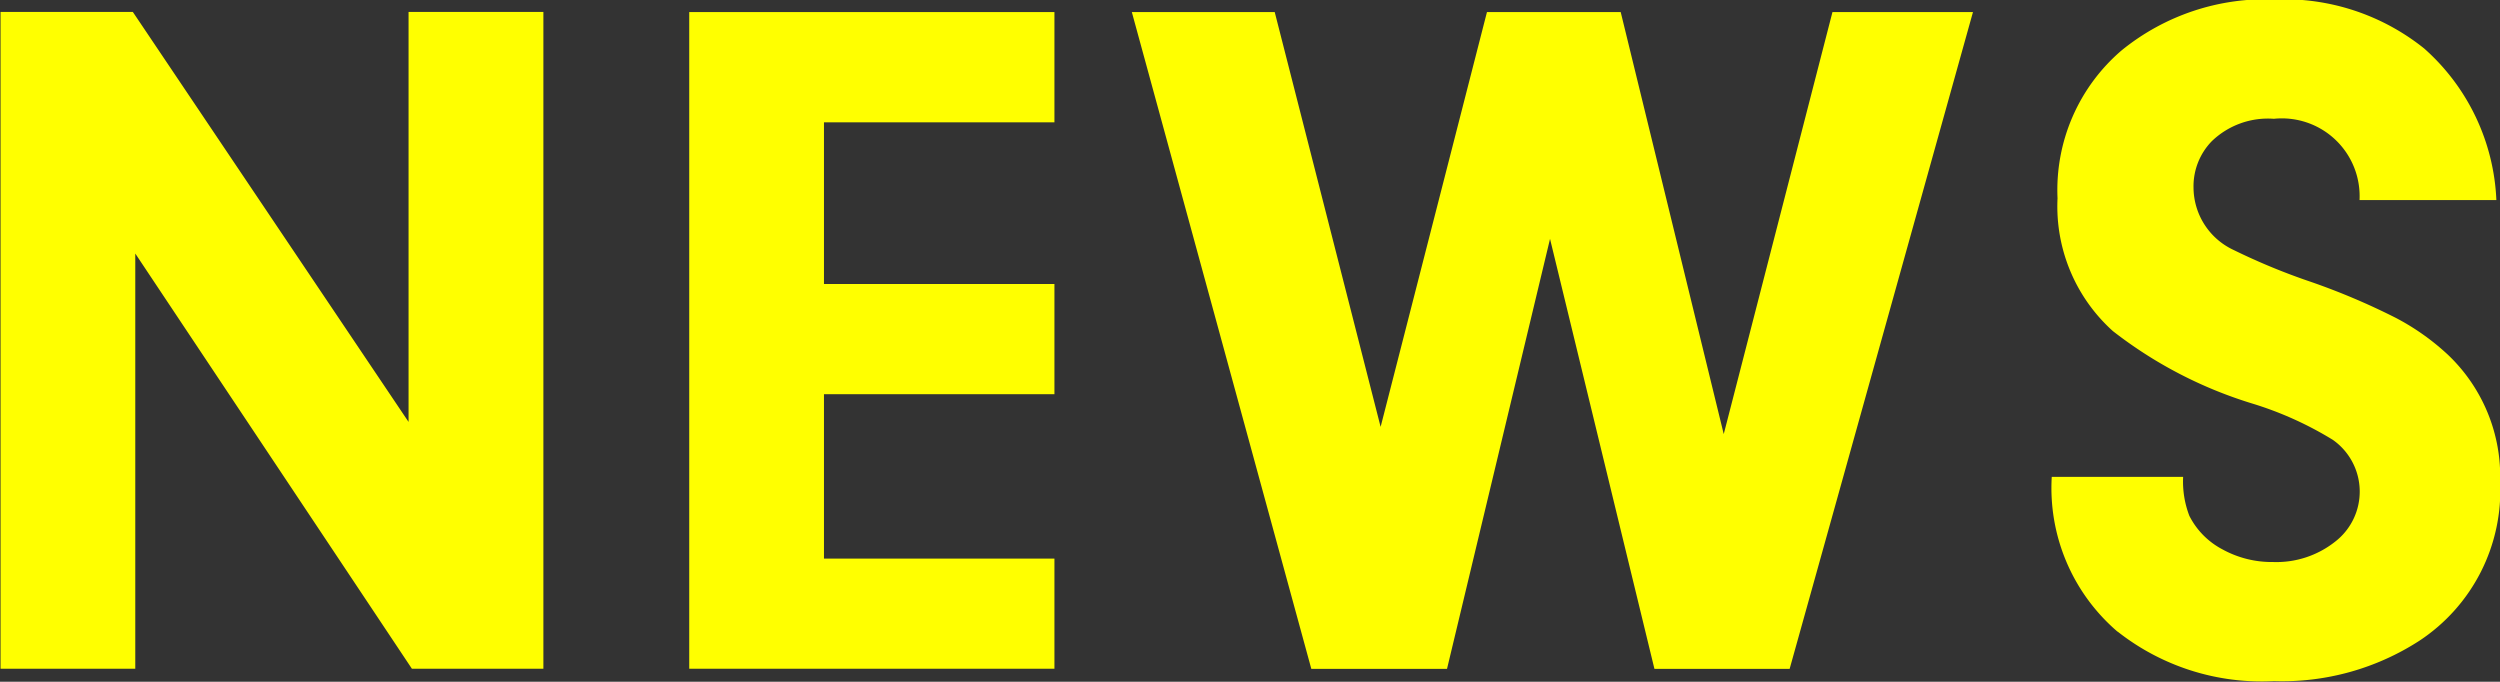 <svg xmlns="http://www.w3.org/2000/svg" width="55.812" height="15.219" viewbox="0 0 55.812 15.219">
  <rect width="100%" height="100%" fill="#333333" stroke="none"/>
  <defs>
    <style>
      .cls-1 {
        fill: #ff0;
        fill-rule: evenodd;
      }
    </style>
  </defs>
  <path id="NEWS" class="cls-1" d="M229.165,772.93H232.1V758.267H229.09v9.152l-6.155-9.152h-2.954V772.93h3.008v-9.27Zm14.344-12.2v-2.46h-8.153V772.93h8.153v-2.46h-5.145V766.8h5.145v-2.46h-5.145v-3.609h5.145Zm12.642-2.46h-2.986l-2.374,9.26-2.364-9.26h-3.19l4.007,14.663h3.029l2.3-9.6,2.331,9.6h3.018l4.093-14.663h-3.137l-2.427,9.421ZM267.244,772.1a5.2,5.2,0,0,0,3.491,1.106,5.644,5.644,0,0,0,3.244-.9,4.02,4.02,0,0,0,1.805-3.545,3.748,3.748,0,0,0-1.16-2.836,5.315,5.315,0,0,0-1.166-.827,15.226,15.226,0,0,0-1.9-.806,14.387,14.387,0,0,1-1.719-.709,1.546,1.546,0,0,1-.9-1.4,1.443,1.443,0,0,1,.408-1.031,1.806,1.806,0,0,1,1.386-.5,1.736,1.736,0,0,1,1.912,1.815H275.7a4.789,4.789,0,0,0-1.611-3.384,4.993,4.993,0,0,0-3.33-1.095,5.088,5.088,0,0,0-3.427,1.138,4.1,4.1,0,0,0-1.429,3.3,3.743,3.743,0,0,0,1.235,2.965,9.646,9.646,0,0,0,3.126,1.622,7.775,7.775,0,0,1,1.784.806,1.412,1.412,0,0,1,.048,2.277,2.112,2.112,0,0,1-1.38.451,2.284,2.284,0,0,1-1.134-.284,1.725,1.725,0,0,1-.736-0.747,2.134,2.134,0,0,1-.139-0.87h-2.933a4.221,4.221,0,0,0,1.472,3.459h0Z" transform="translate(-219.969 -758)"/>
</svg>
